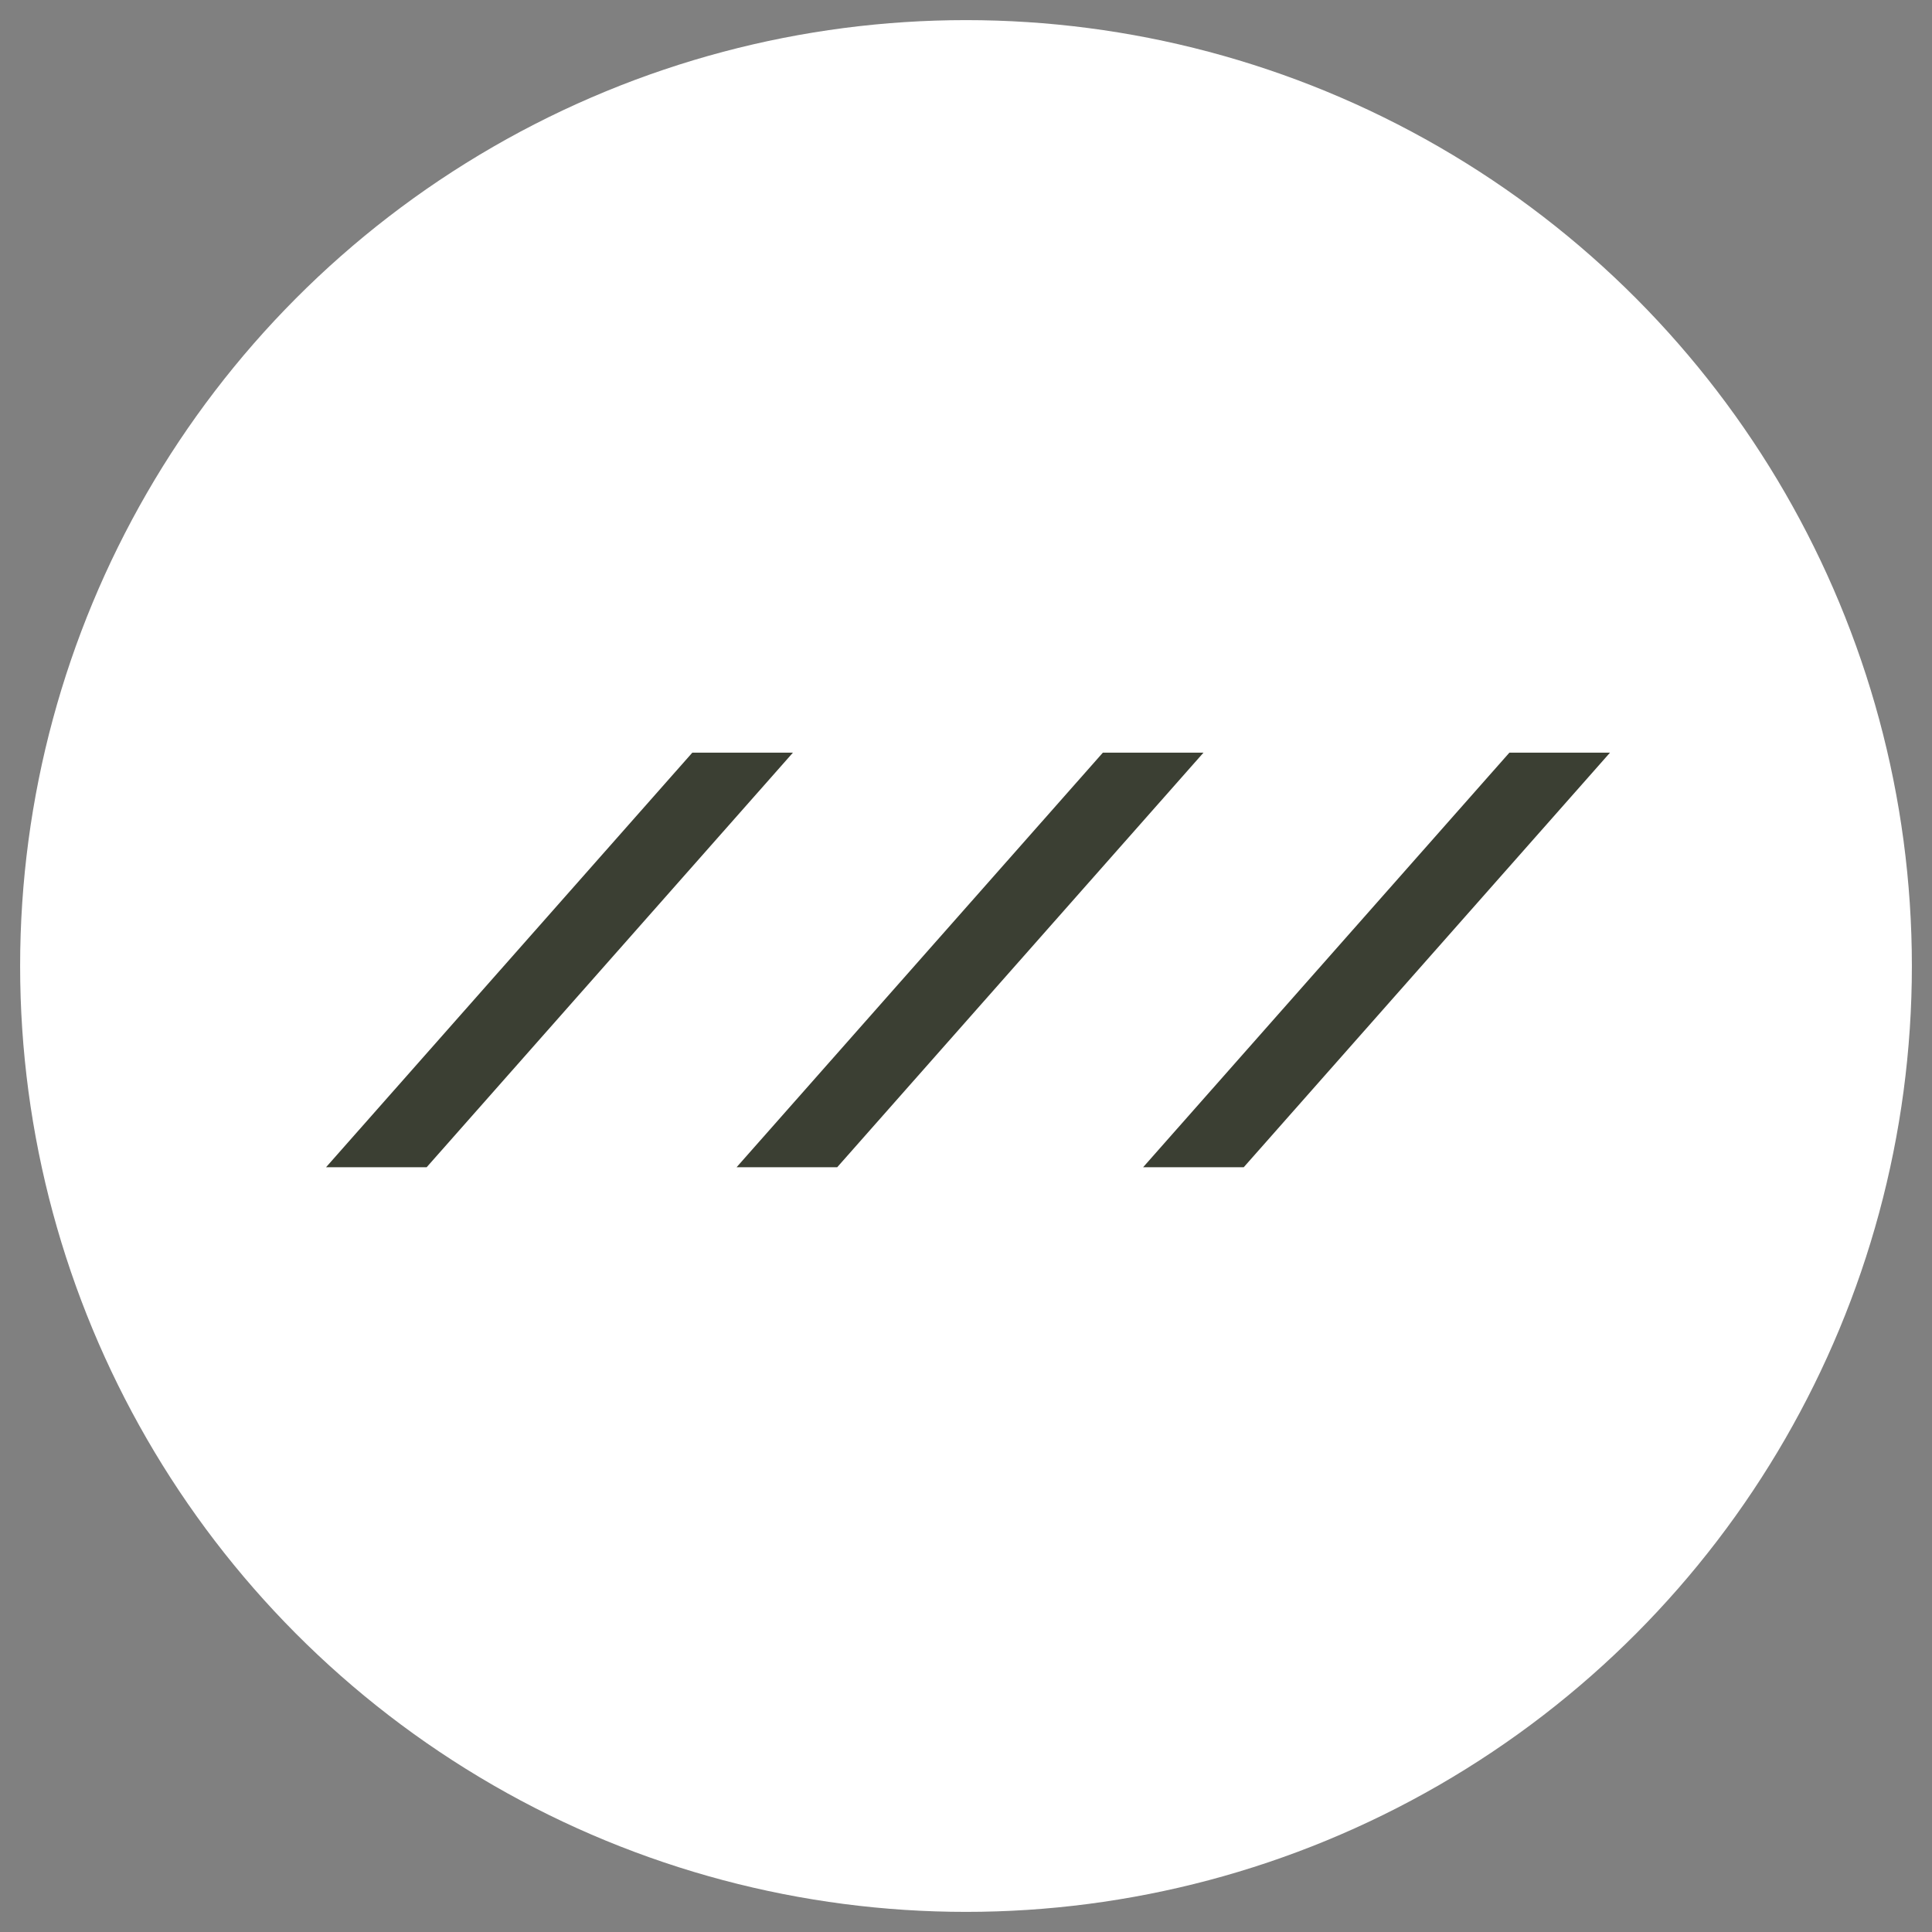 <?xml version="1.0" encoding="UTF-8"?>
<svg id="Layer_1" data-name="Layer 1" xmlns="http://www.w3.org/2000/svg" version="1.1" viewBox="0 0 48 48">
  <rect x="0" y="0" width="48" height="48" fill="#808080" stroke="none"/>
  <defs>
    <style>
      .cls-1 {
        fill: #3b3f33;
      }

      .cls-1, .cls-2 {
        stroke-width: 0px;
      }

      .cls-2 {
        fill: #fff;
      }
    </style>
  </defs>
  <circle class="cls-2" cx="24" cy="24" r="23.5"/>
  <g>
    <path class="cls-1" d="M17.2,18.7l-9.1,10.3h2.5l9.1-10.3h-2.5Z"/>
    <path class="cls-1" d="M27.4,18.7l-9.1,10.3h2.5l9.1-10.3h-2.5Z"/>
    <path class="cls-1" d="M37.5,18.7l-9.1,10.3h2.5l9.1-10.3h-2.5Z"/>
  </g>
</svg>